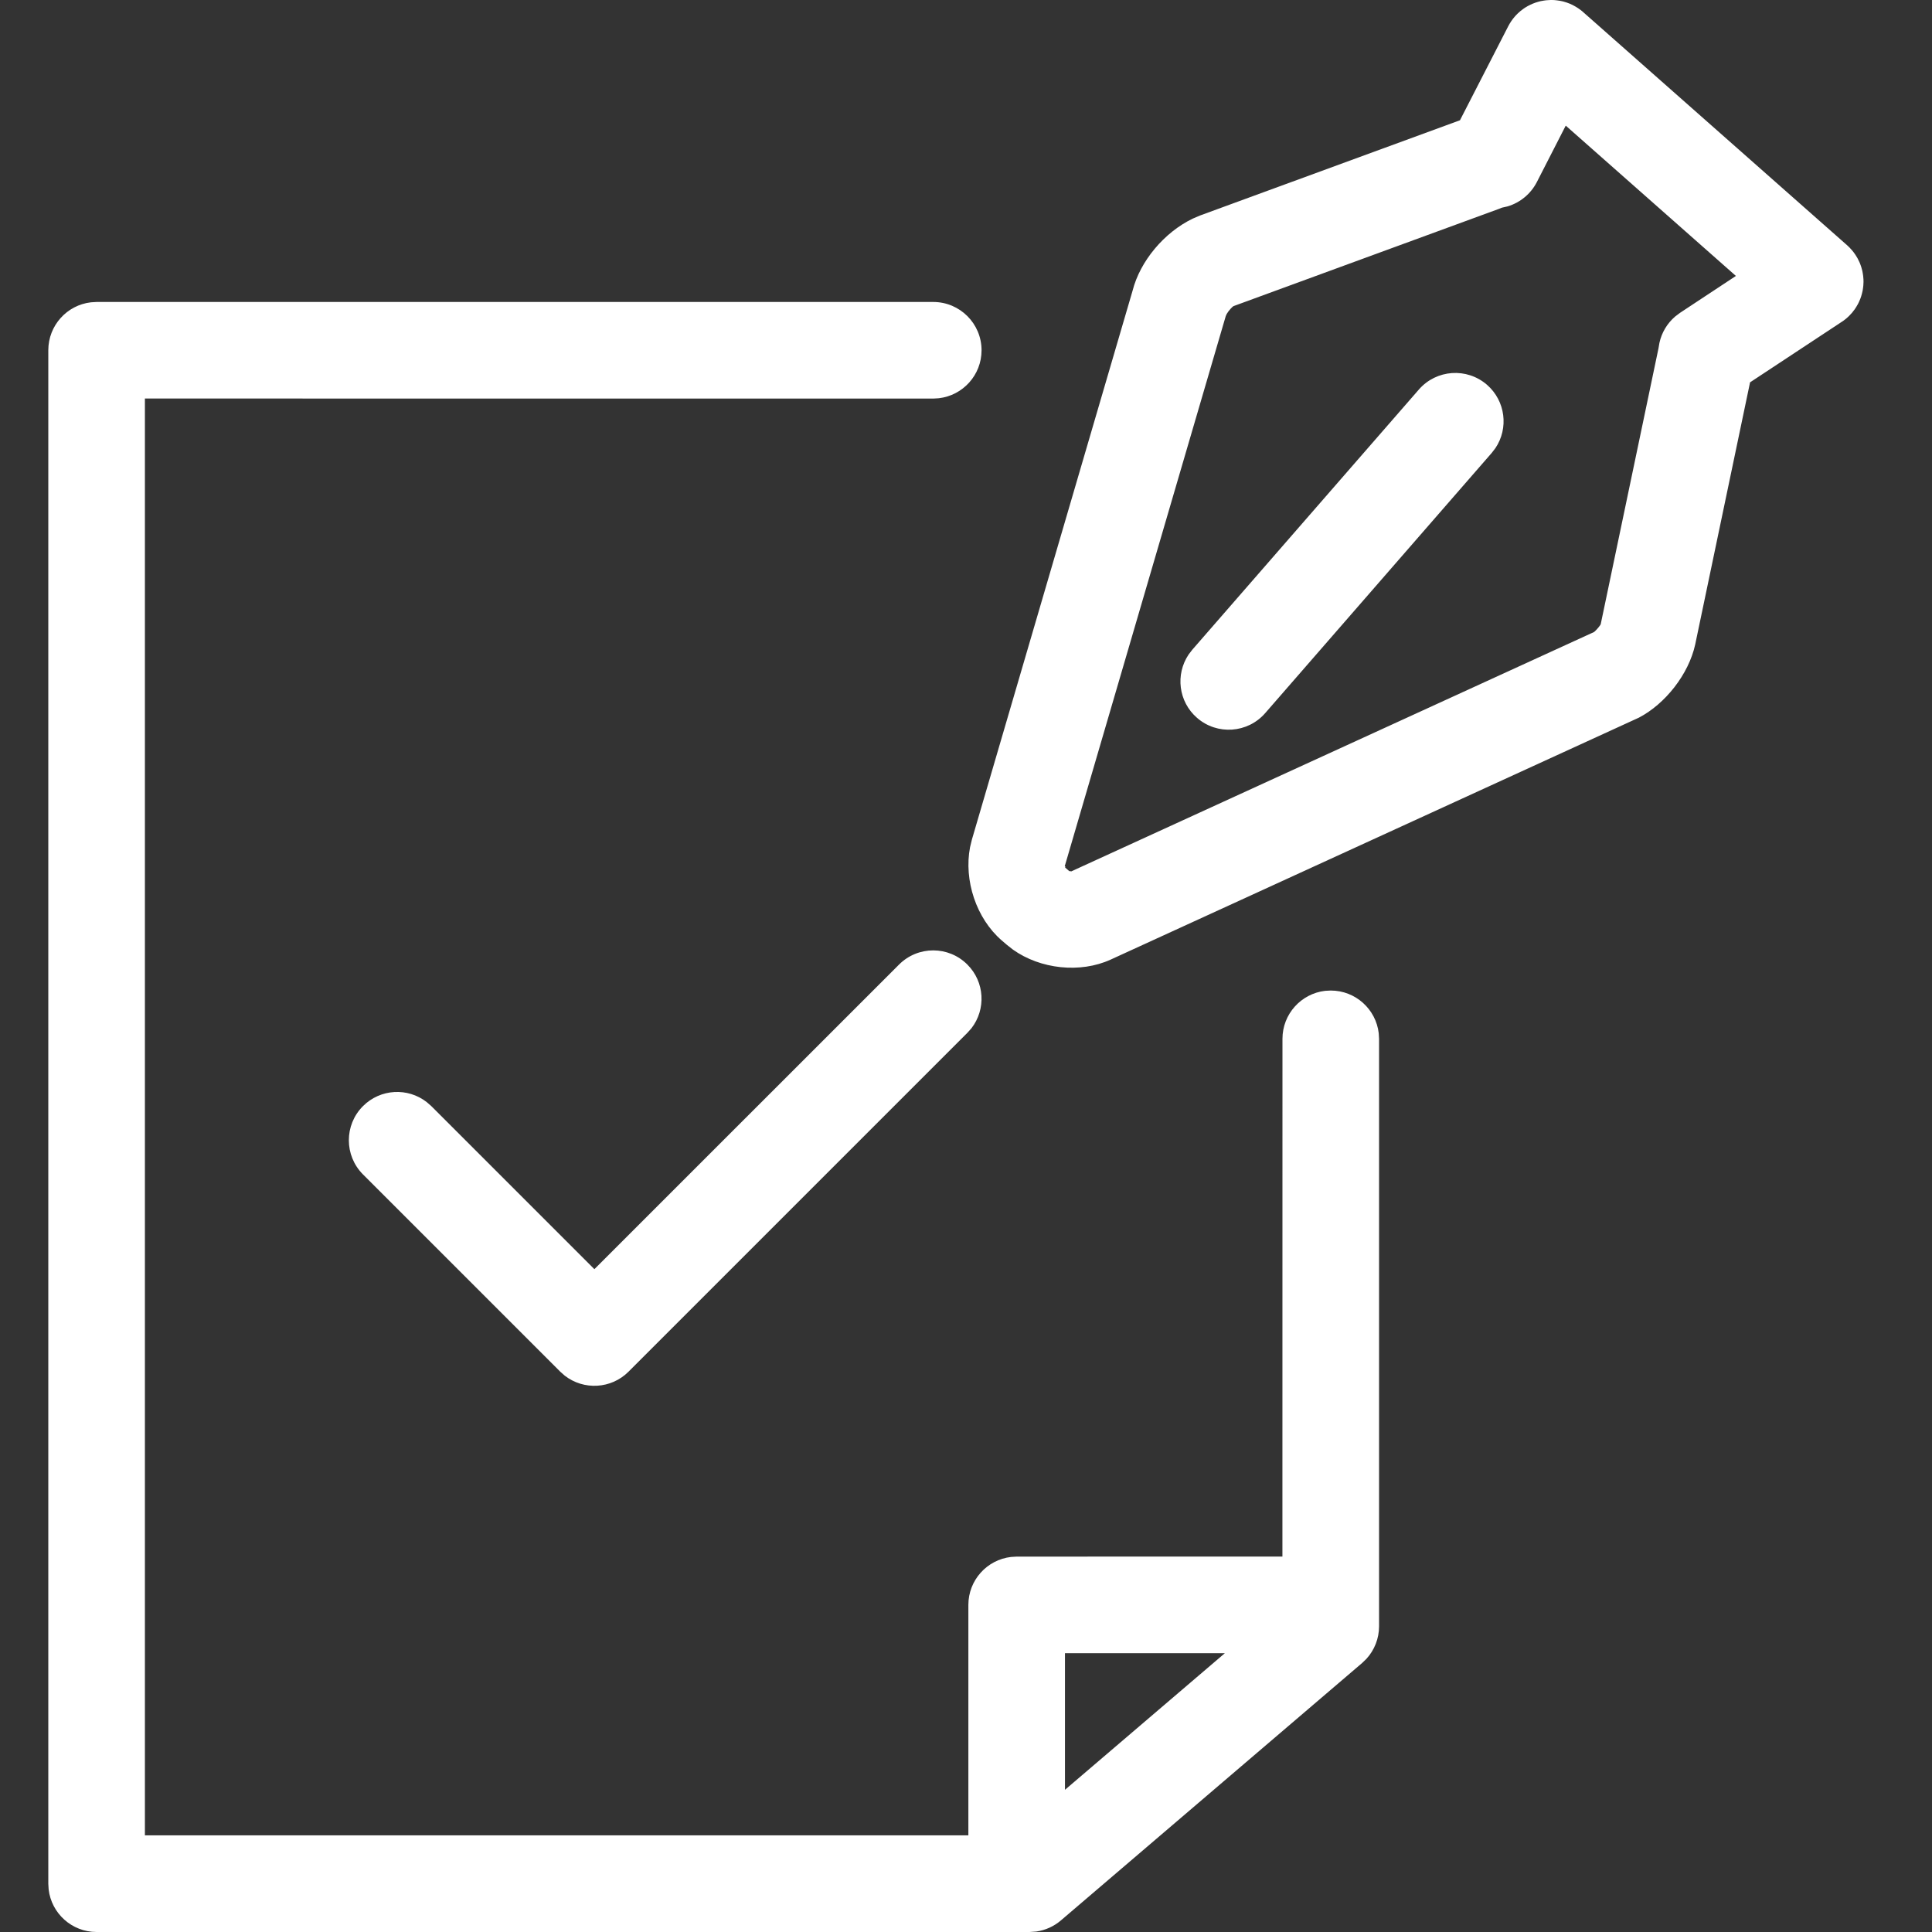 <?xml version="1.0" encoding="UTF-8"?> <svg xmlns="http://www.w3.org/2000/svg" xmlns:xlink="http://www.w3.org/1999/xlink" viewBox="0 0 40 40" version="1.1"><rect x="0" y="0" width="40" height="40" fill="#333333" stroke="none"/><path d="M19.322,6.252 C19.874,6.252 20.322,6.7 20.322,7.252 C20.322,7.765 19.936,8.187 19.438,8.245 L19.322,8.252 L3,8.251 L3,37.999 L20.049,37.999 L20.049,33.228 C20.049,32.715 20.435,32.292 20.933,32.235 L21.049,32.228 L26.551,32.227 L26.552,21.508 C26.552,20.995 26.938,20.572 27.435,20.514 L27.552,20.508 C28.064,20.508 28.487,20.894 28.545,21.391 L28.552,21.508 L28.552,33.671 C28.552,33.921 28.458,34.161 28.291,34.344 L28.201,34.431 L21.965,39.76 C21.82,39.884 21.644,39.963 21.457,39.99 L21.316,40 L2,40 C1.487,40 1.064,39.614 1.007,39.117 L1,39 L1,7.252 C1,6.739 1.386,6.316 1.883,6.259 L2,6.252 L19.322,6.252 Z M25.36,34.227 L22.049,34.227 L22.049,37.056 L25.36,34.227 Z M20.028,19.97 C20.389,20.33 20.417,20.897 20.112,21.29 L20.028,21.384 L13.013,28.399 C12.653,28.759 12.086,28.787 11.693,28.482 L11.599,28.399 L7.515,24.315 C7.125,23.924 7.125,23.291 7.515,22.901 C7.876,22.54 8.443,22.512 8.835,22.818 L8.93,22.901 L12.306,26.277 L18.614,19.97 C19.005,19.579 19.638,19.579 20.028,19.97 Z M32.357,0.029 L32.385,0.037 C32.463,0.058 32.539,0.09 32.611,0.131 L32.573,0.111 C32.643,0.147 32.707,0.19 32.765,0.239 L32.778,0.251 L38.244,5.079 L38.255,5.089 C38.274,5.106 38.291,5.124 38.309,5.142 L38.244,5.079 C38.278,5.109 38.309,5.141 38.338,5.175 C38.366,5.207 38.392,5.241 38.416,5.278 L38.453,5.338 C38.46,5.35 38.467,5.363 38.473,5.376 L38.416,5.278 C38.447,5.325 38.473,5.373 38.495,5.422 C38.506,5.445 38.515,5.468 38.523,5.492 C38.528,5.506 38.533,5.52 38.537,5.533 C38.545,5.558 38.551,5.582 38.557,5.607 C38.561,5.625 38.564,5.642 38.567,5.66 C38.57,5.677 38.573,5.696 38.575,5.714 C38.578,5.738 38.58,5.762 38.581,5.786 C38.581,5.803 38.582,5.82 38.582,5.837 C38.581,5.862 38.58,5.888 38.578,5.913 C38.577,5.928 38.575,5.942 38.573,5.957 C38.571,5.977 38.567,5.997 38.564,6.017 C38.56,6.037 38.556,6.057 38.55,6.077 C38.545,6.097 38.539,6.117 38.533,6.137 C38.528,6.154 38.522,6.171 38.515,6.188 C38.507,6.209 38.498,6.23 38.488,6.251 C38.481,6.266 38.474,6.281 38.466,6.296 C38.456,6.316 38.444,6.335 38.432,6.354 C38.422,6.371 38.411,6.388 38.399,6.405 C38.364,6.455 38.324,6.501 38.28,6.544 L38.331,6.491 C38.299,6.527 38.265,6.56 38.23,6.59 C38.229,6.591 38.227,6.592 38.226,6.593 L38.204,6.611 C38.181,6.63 38.158,6.646 38.134,6.662 L38.132,6.663 L36.233,7.916 L35.097,13.345 C34.961,13.962 34.477,14.573 33.932,14.858 L22.996,19.867 C22.364,20.156 21.538,20.065 20.971,19.66 L20.845,19.561 L20.739,19.47 C20.213,19.015 19.952,18.227 20.084,17.54 L20.122,17.383 L23.449,6.018 C23.604,5.406 24.105,4.81 24.693,4.527 L24.842,4.463 L30.227,2.49 L31.226,0.544 C31.235,0.526 31.244,0.509 31.254,0.493 L31.226,0.544 C31.265,0.469 31.311,0.401 31.364,0.341 C31.365,0.34 31.366,0.339 31.367,0.338 L31.387,0.315 C31.406,0.295 31.425,0.277 31.445,0.259 L31.367,0.338 C31.402,0.298 31.439,0.262 31.479,0.229 C31.498,0.214 31.517,0.199 31.537,0.185 C31.551,0.175 31.565,0.165 31.579,0.156 C31.596,0.145 31.614,0.135 31.632,0.125 C31.649,0.115 31.667,0.106 31.685,0.098 C31.701,0.09 31.718,0.083 31.734,0.076 C31.752,0.068 31.771,0.061 31.789,0.055 C31.808,0.049 31.826,0.043 31.844,0.038 C31.861,0.033 31.879,0.028 31.897,0.024 C31.918,0.02 31.938,0.016 31.959,0.013 C31.975,0.01 31.992,0.008 32.009,0.006 C32.033,0.003 32.057,0.002 32.081,0.001 C32.091,0 32.102,0 32.113,0 L32.135,0 C32.152,0 32.168,0.001 32.185,0.002 C32.203,0.004 32.222,0.006 32.24,0.008 C32.26,0.01 32.28,0.013 32.299,0.017 C32.315,0.02 32.332,0.023 32.348,0.027 L32.357,0.029 Z M32.417,2.601 L31.818,3.771 C31.692,4.015 31.473,4.195 31.213,4.273 L31.098,4.299 L31.035,4.324 L25.541,6.337 C25.517,6.346 25.438,6.431 25.399,6.498 L25.378,6.544 L22.042,17.942 C22.049,17.919 22.062,17.951 22.057,17.958 L22.045,17.955 L22.15,18.046 C22.132,18.03 22.166,18.031 22.172,18.039 L22.164,18.048 L32.997,13.088 C33.02,13.079 33.096,12.992 33.127,12.948 L33.141,12.924 L34.337,7.213 L34.357,7.097 C34.403,6.886 34.517,6.696 34.68,6.555 L34.783,6.477 L35.94,5.713 L32.417,2.601 Z M30.787,7.967 C31.171,8.302 31.238,8.866 30.961,9.278 L30.884,9.378 L26.194,14.765 C25.831,15.181 25.199,15.225 24.783,14.862 C24.398,14.528 24.332,13.964 24.609,13.551 L24.685,13.452 L29.376,8.065 C29.739,7.648 30.37,7.605 30.787,7.967 Z" id="Combined-Shape" fill="#FFFFFF" fill-rule="nonzero"></path></svg> 